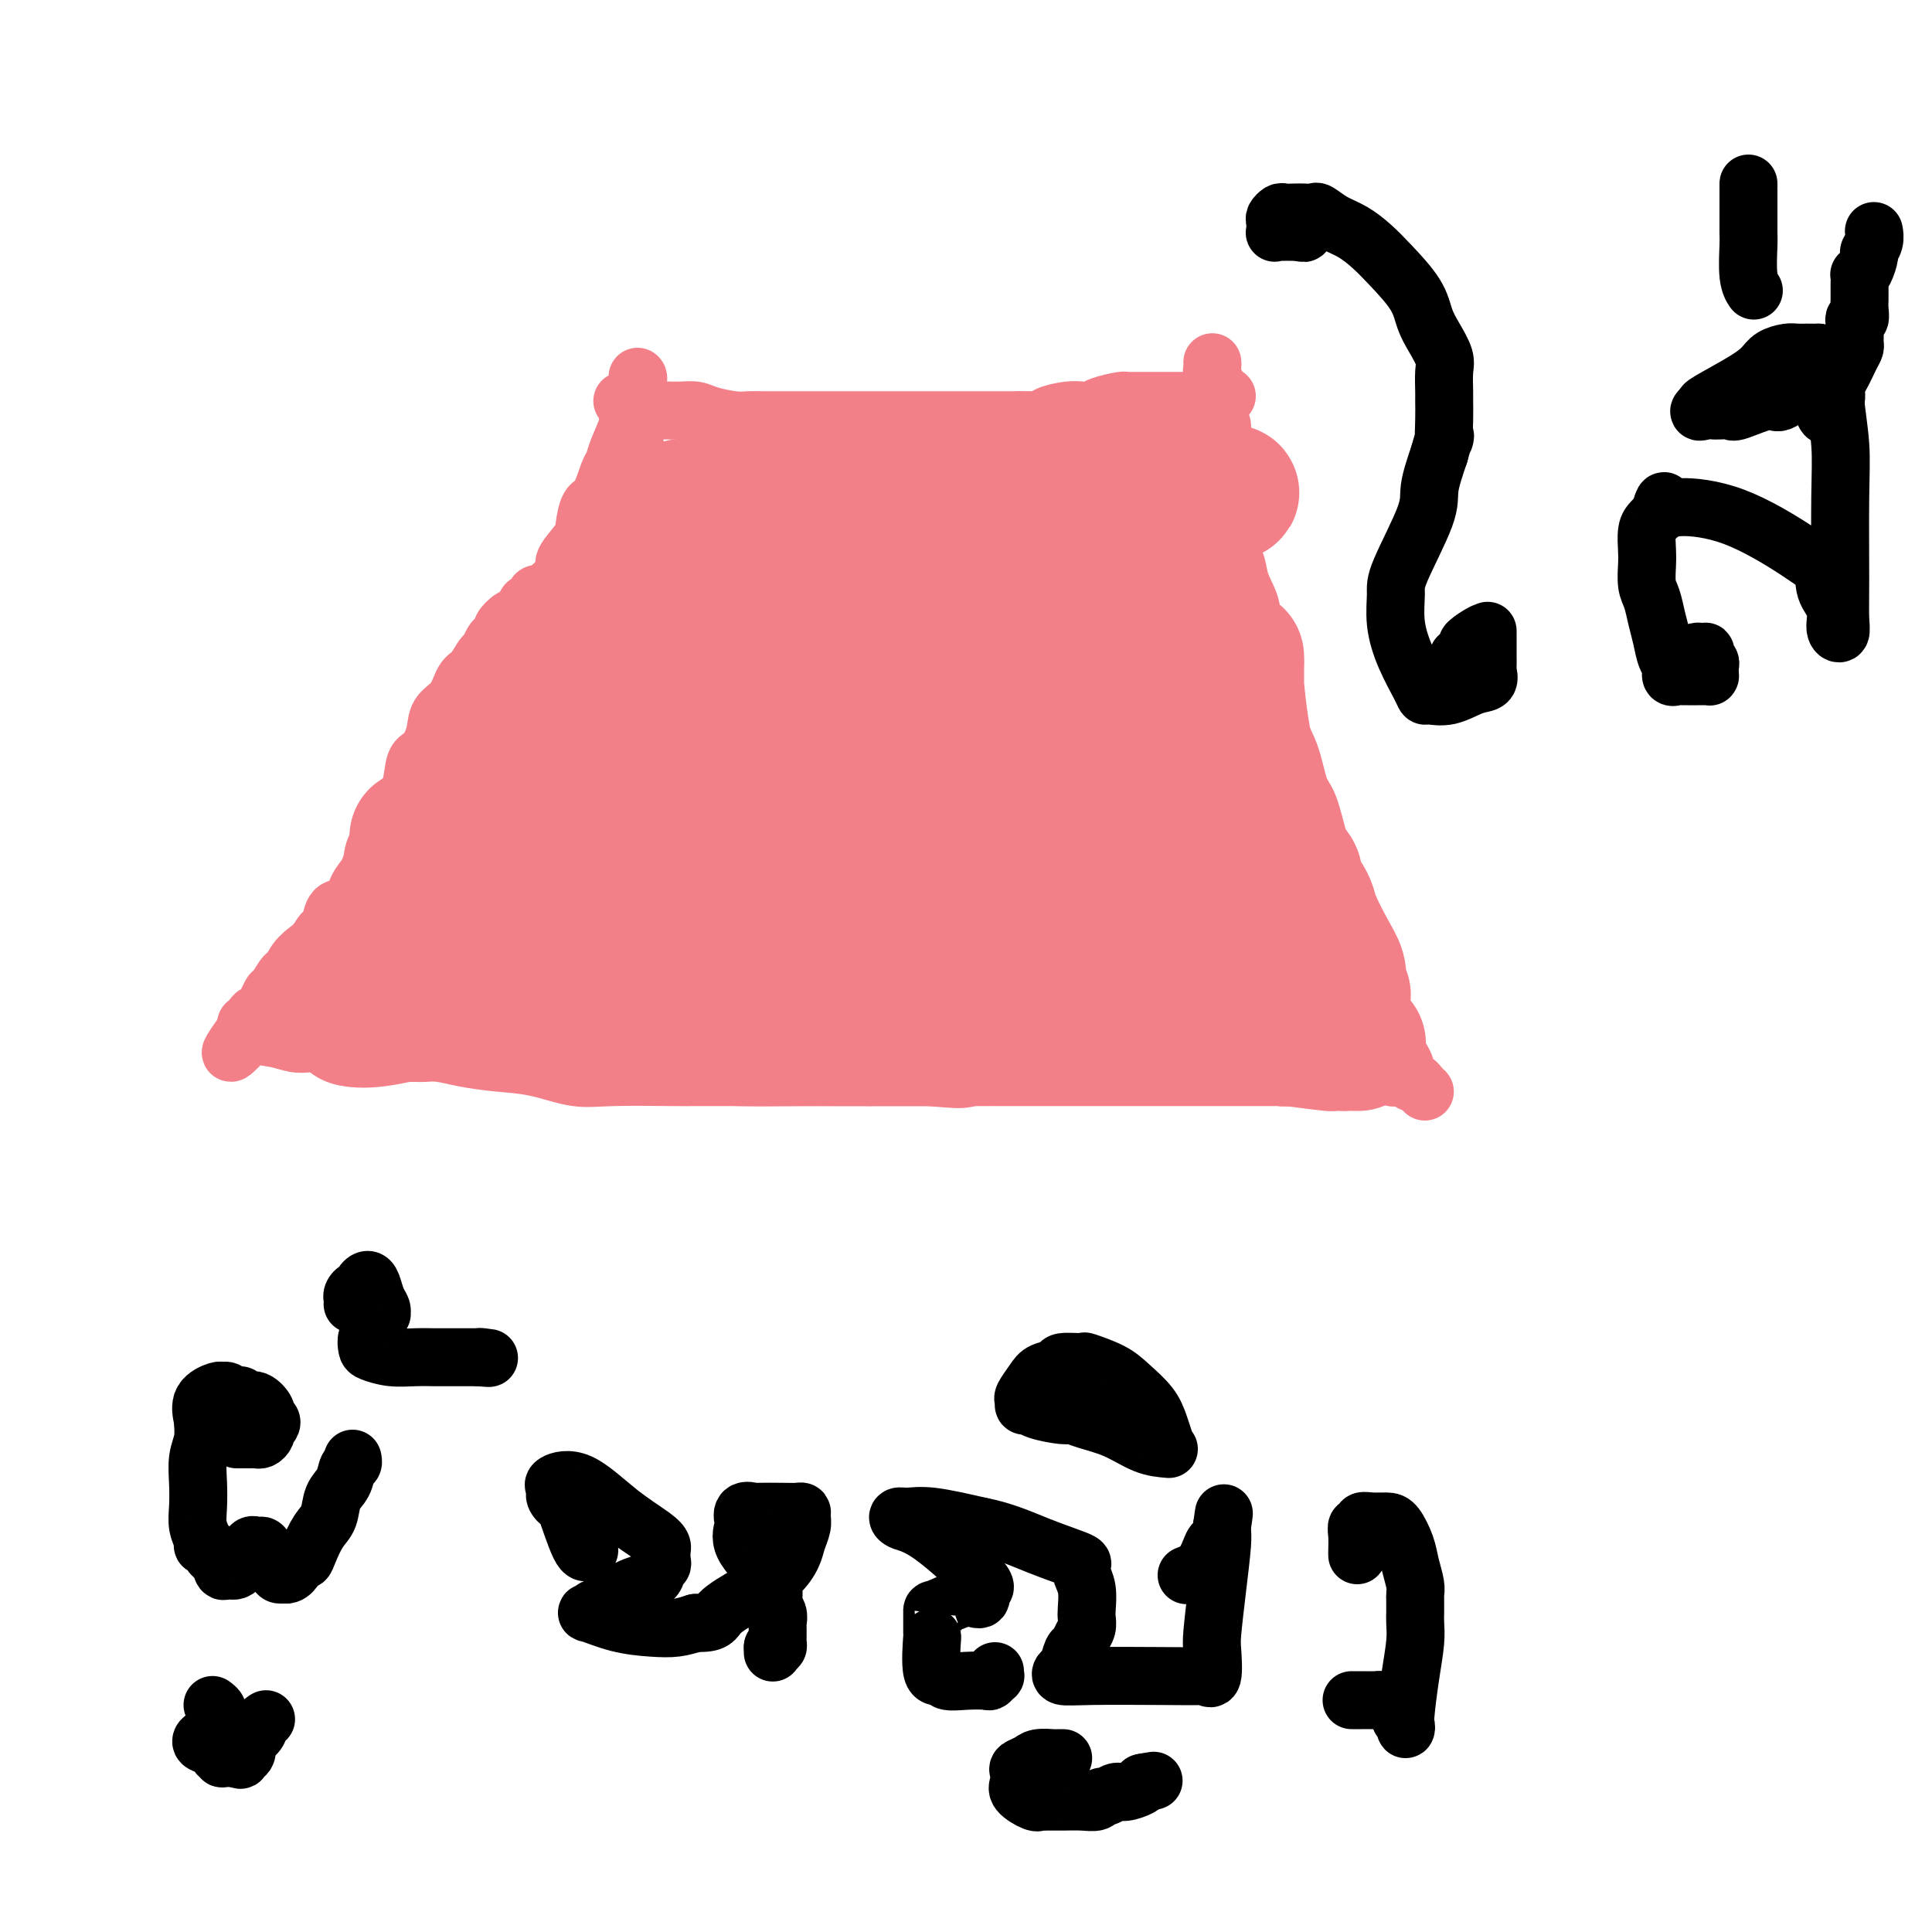 <svg viewBox='0 0 400 400' version='1.1' xmlns='http://www.w3.org/2000/svg' xmlns:xlink='http://www.w3.org/1999/xlink'><g fill='none' stroke='#F37F89' stroke-width='12' stroke-linecap='round' stroke-linejoin='round'><path d='M132,78c0.122,0.091 0.245,0.181 0,1c-0.245,0.819 -0.857,2.365 -1,3c-0.143,0.635 0.183,0.359 0,1c-0.183,0.641 -0.874,2.199 -1,3c-0.126,0.801 0.314,0.845 0,2c-0.314,1.155 -1.383,3.420 -2,5c-0.617,1.580 -0.782,2.475 -1,3c-0.218,0.525 -0.490,0.680 -1,2c-0.510,1.320 -1.259,3.803 -2,5c-0.741,1.197 -1.475,1.107 -2,2c-0.525,0.893 -0.840,2.770 -1,4c-0.160,1.230 -0.164,1.813 -1,3c-0.836,1.187 -2.504,2.979 -3,4c-0.496,1.021 0.181,1.270 0,2c-0.181,0.730 -1.219,1.939 -2,3c-0.781,1.061 -1.304,1.974 -2,3c-0.696,1.026 -1.566,2.167 -2,3c-0.434,0.833 -0.431,1.359 -1,2c-0.569,0.641 -1.710,1.396 -2,2c-0.290,0.604 0.272,1.058 0,2c-0.272,0.942 -1.378,2.372 -2,3c-0.622,0.628 -0.761,0.453 -1,1c-0.239,0.547 -0.580,1.817 -1,3c-0.420,1.183 -0.921,2.280 -2,4c-1.079,1.720 -2.737,4.063 -4,6c-1.263,1.937 -2.132,3.469 -3,5'/><path d='M95,155c-4.689,7.576 -3.910,5.017 -4,5c-0.090,-0.017 -1.048,2.508 -2,4c-0.952,1.492 -1.898,1.951 -3,3c-1.102,1.049 -2.360,2.689 -3,4c-0.640,1.311 -0.662,2.293 -1,3c-0.338,0.707 -0.993,1.138 -2,2c-1.007,0.862 -2.367,2.154 -3,3c-0.633,0.846 -0.541,1.245 -1,2c-0.459,0.755 -1.471,1.864 -2,3c-0.529,1.136 -0.574,2.298 -1,3c-0.426,0.702 -1.231,0.945 -2,1c-0.769,0.055 -1.501,-0.078 -2,1c-0.499,1.078 -0.764,3.368 -1,4c-0.236,0.632 -0.443,-0.393 -1,0c-0.557,0.393 -1.463,2.205 -2,3c-0.537,0.795 -0.706,0.574 -1,1c-0.294,0.426 -0.713,1.499 -1,2c-0.287,0.501 -0.443,0.432 -1,1c-0.557,0.568 -1.515,1.775 -2,2c-0.485,0.225 -0.497,-0.533 -1,0c-0.503,0.533 -1.496,2.356 -2,3c-0.504,0.644 -0.517,0.110 -1,1c-0.483,0.890 -1.436,3.204 -2,4c-0.564,0.796 -0.740,0.072 -1,0c-0.260,-0.072 -0.606,0.506 -1,1c-0.394,0.494 -0.837,0.902 -1,1c-0.163,0.098 -0.047,-0.115 0,0c0.047,0.115 0.023,0.557 0,1'/><path d='M51,213c-6.668,9.211 -1.337,3.239 1,1c2.337,-2.239 1.680,-0.744 2,0c0.320,0.744 1.618,0.738 3,1c1.382,0.262 2.848,0.792 4,1c1.152,0.208 1.989,0.094 3,0c1.011,-0.094 2.195,-0.169 3,0c0.805,0.169 1.231,0.581 2,1c0.769,0.419 1.880,0.844 3,1c1.120,0.156 2.247,0.042 3,0c0.753,-0.042 1.132,-0.011 2,0c0.868,0.011 2.226,0.002 3,0c0.774,-0.002 0.963,0.002 2,0c1.037,-0.002 2.921,-0.011 4,0c1.079,0.011 1.352,0.043 2,0c0.648,-0.043 1.669,-0.162 3,0c1.331,0.162 2.971,0.604 5,1c2.029,0.396 4.448,0.747 7,1c2.552,0.253 5.236,0.407 8,1c2.764,0.593 5.607,1.623 8,2c2.393,0.377 4.334,0.101 8,0c3.666,-0.101 9.055,-0.027 12,0c2.945,0.027 3.445,0.007 5,0c1.555,-0.007 4.166,-0.002 6,0c1.834,0.002 2.892,0.001 4,0c1.108,-0.001 2.267,-0.000 3,0c0.733,0.000 1.041,0.000 2,0c0.959,-0.000 2.569,-0.000 4,0c1.431,0.000 2.683,0.000 4,0c1.317,-0.000 2.701,-0.000 4,0c1.299,0.000 2.514,0.000 4,0c1.486,-0.000 3.243,-0.000 5,0'/><path d='M180,223c9.766,0.000 3.681,0.000 4,0c0.319,-0.000 7.041,-0.000 11,0c3.959,0.000 5.155,0.000 6,0c0.845,-0.000 1.338,-0.000 2,0c0.662,0.000 1.492,0.000 2,0c0.508,-0.000 0.695,-0.000 1,0c0.305,0.000 0.727,0.000 1,0c0.273,-0.000 0.397,-0.000 1,0c0.603,0.000 1.687,0.000 3,0c1.313,-0.000 2.856,-0.000 4,0c1.144,0.000 1.888,0.000 3,0c1.112,-0.000 2.592,-0.000 4,0c1.408,0.000 2.742,0.000 5,0c2.258,-0.000 5.439,-0.000 8,0c2.561,0.000 4.503,0.000 6,0c1.497,-0.000 2.548,-0.000 3,0c0.452,0.000 0.306,0.000 1,0c0.694,-0.000 2.228,-0.000 4,0c1.772,0.000 3.780,0.000 6,0c2.220,-0.000 4.651,-0.000 6,0c1.349,0.000 1.616,0.001 2,0c0.384,-0.001 0.885,-0.004 1,0c0.115,0.004 -0.156,0.015 0,0c0.156,-0.015 0.737,-0.057 1,0c0.263,0.057 0.206,0.211 2,0c1.794,-0.211 5.440,-0.789 7,-1c1.560,-0.211 1.035,-0.057 1,0c-0.035,0.057 0.418,0.016 1,0c0.582,-0.016 1.291,-0.008 2,0'/><path d='M278,222c16.190,-0.154 7.665,-0.037 5,0c-2.665,0.037 0.529,-0.004 2,0c1.471,0.004 1.217,0.054 1,0c-0.217,-0.054 -0.398,-0.210 0,0c0.398,0.210 1.377,0.787 2,1c0.623,0.213 0.892,0.061 1,0c0.108,-0.061 0.054,-0.030 0,0'/><path d='M251,75c0.030,0.241 0.059,0.482 0,1c-0.059,0.518 -0.208,1.312 0,2c0.208,0.688 0.773,1.269 1,2c0.227,0.731 0.118,1.613 0,3c-0.118,1.387 -0.243,3.279 0,4c0.243,0.721 0.854,0.270 1,1c0.146,0.730 -0.172,2.639 0,4c0.172,1.361 0.834,2.173 1,3c0.166,0.827 -0.164,1.669 0,4c0.164,2.331 0.822,6.153 1,9c0.178,2.847 -0.126,4.720 0,6c0.126,1.280 0.680,1.966 1,3c0.320,1.034 0.404,2.416 1,4c0.596,1.584 1.702,3.370 2,5c0.298,1.630 -0.212,3.104 0,5c0.212,1.896 1.145,4.213 2,6c0.855,1.787 1.632,3.044 2,5c0.368,1.956 0.326,4.611 1,7c0.674,2.389 2.065,4.511 3,7c0.935,2.489 1.415,5.343 2,7c0.585,1.657 1.274,2.117 2,4c0.726,1.883 1.490,5.190 2,7c0.510,1.810 0.766,2.124 1,3c0.234,0.876 0.448,2.313 1,4c0.552,1.687 1.444,3.625 2,5c0.556,1.375 0.778,2.188 1,3'/><path d='M278,189c3.135,9.753 1.474,5.135 1,4c-0.474,-1.135 0.240,1.214 1,3c0.760,1.786 1.567,3.009 2,4c0.433,0.991 0.494,1.751 1,3c0.506,1.249 1.459,2.988 2,4c0.541,1.012 0.670,1.297 1,2c0.330,0.703 0.862,1.822 1,3c0.138,1.178 -0.117,2.414 0,3c0.117,0.586 0.605,0.523 1,1c0.395,0.477 0.697,1.495 1,2c0.303,0.505 0.606,0.499 1,1c0.394,0.501 0.879,1.510 1,2c0.121,0.490 -0.122,0.461 0,1c0.122,0.539 0.607,1.647 1,2c0.393,0.353 0.693,-0.050 1,0c0.307,0.050 0.621,0.552 1,1c0.379,0.448 0.823,0.842 1,1c0.177,0.158 0.089,0.079 0,0'/><path d='M117,213c0.768,-0.349 1.536,-0.698 2,-1c0.464,-0.302 0.625,-0.556 1,-1c0.375,-0.444 0.964,-1.077 2,-2c1.036,-0.923 2.519,-2.135 4,-3c1.481,-0.865 2.959,-1.384 4,-2c1.041,-0.616 1.643,-1.330 2,-2c0.357,-0.670 0.468,-1.296 1,-2c0.532,-0.704 1.486,-1.484 2,-2c0.514,-0.516 0.589,-0.766 1,-1c0.411,-0.234 1.159,-0.451 2,-1c0.841,-0.549 1.776,-1.431 2,-2c0.224,-0.569 -0.263,-0.827 0,-1c0.263,-0.173 1.277,-0.262 2,-1c0.723,-0.738 1.154,-2.126 2,-3c0.846,-0.874 2.108,-1.234 3,-2c0.892,-0.766 1.414,-1.938 2,-3c0.586,-1.062 1.237,-2.013 2,-3c0.763,-0.987 1.637,-2.010 2,-3c0.363,-0.990 0.215,-1.948 1,-3c0.785,-1.052 2.504,-2.198 3,-3c0.496,-0.802 -0.232,-1.261 0,-2c0.232,-0.739 1.424,-1.758 2,-3c0.576,-1.242 0.536,-2.709 1,-4c0.464,-1.291 1.434,-2.408 2,-4c0.566,-1.592 0.729,-3.659 1,-5c0.271,-1.341 0.649,-1.954 1,-3c0.351,-1.046 0.676,-2.523 1,-4'/><path d='M165,147c1.403,-4.902 0.911,-4.657 1,-5c0.089,-0.343 0.760,-1.274 1,-2c0.240,-0.726 0.051,-1.247 0,-2c-0.051,-0.753 0.038,-1.737 0,-2c-0.038,-0.263 -0.202,0.193 0,0c0.202,-0.193 0.771,-1.037 1,-2c0.229,-0.963 0.118,-2.045 0,-3c-0.118,-0.955 -0.242,-1.784 0,-3c0.242,-1.216 0.849,-2.820 1,-4c0.151,-1.180 -0.156,-1.936 0,-3c0.156,-1.064 0.774,-2.435 1,-3c0.226,-0.565 0.061,-0.323 0,-1c-0.061,-0.677 -0.016,-2.273 0,-3c0.016,-0.727 0.004,-0.587 0,-1c-0.004,-0.413 -0.001,-1.380 0,-2c0.001,-0.620 0.000,-0.891 0,-1c-0.000,-0.109 -0.000,-0.054 0,0'/><path d='M217,103c0.009,0.353 0.017,0.705 0,1c-0.017,0.295 -0.061,0.532 0,1c0.061,0.468 0.227,1.167 0,2c-0.227,0.833 -0.846,1.798 -1,3c-0.154,1.202 0.156,2.639 0,4c-0.156,1.361 -0.778,2.644 -1,4c-0.222,1.356 -0.045,2.784 0,4c0.045,1.216 -0.043,2.220 0,3c0.043,0.780 0.218,1.338 0,2c-0.218,0.662 -0.829,1.430 -1,2c-0.171,0.570 0.098,0.942 0,2c-0.098,1.058 -0.562,2.804 -1,4c-0.438,1.196 -0.849,1.844 -1,3c-0.151,1.156 -0.040,2.821 0,4c0.040,1.179 0.011,1.874 0,3c-0.011,1.126 -0.004,2.685 0,4c0.004,1.315 0.005,2.386 0,4c-0.005,1.614 -0.015,3.769 0,5c0.015,1.231 0.056,1.537 0,2c-0.056,0.463 -0.208,1.085 0,2c0.208,0.915 0.777,2.125 1,3c0.223,0.875 0.101,1.415 0,2c-0.101,0.585 -0.182,1.214 0,2c0.182,0.786 0.626,1.730 1,3c0.374,1.270 0.678,2.866 1,4c0.322,1.134 0.664,1.805 1,3c0.336,1.195 0.668,2.913 1,4c0.332,1.087 0.666,1.544 1,2'/><path d='M218,185c1.392,4.302 1.874,3.556 2,4c0.126,0.444 -0.102,2.078 0,3c0.102,0.922 0.535,1.132 1,1c0.465,-0.132 0.964,-0.605 1,0c0.036,0.605 -0.389,2.288 0,3c0.389,0.712 1.592,0.452 2,1c0.408,0.548 0.022,1.904 0,3c-0.022,1.096 0.319,1.933 1,3c0.681,1.067 1.703,2.363 2,3c0.297,0.637 -0.131,0.614 0,1c0.131,0.386 0.823,1.179 1,2c0.177,0.821 -0.159,1.669 0,2c0.159,0.331 0.813,0.144 1,0c0.187,-0.144 -0.095,-0.245 0,0c0.095,0.245 0.565,0.835 1,1c0.435,0.165 0.834,-0.096 1,0c0.166,0.096 0.100,0.548 0,1c-0.100,0.452 -0.233,0.905 0,1c0.233,0.095 0.832,-0.167 1,0c0.168,0.167 -0.095,0.762 0,1c0.095,0.238 0.547,0.119 1,0'/><path d='M233,215c2.333,4.839 0.666,1.937 0,1c-0.666,-0.937 -0.333,0.092 0,1c0.333,0.908 0.664,1.693 1,2c0.336,0.307 0.678,0.134 1,0c0.322,-0.134 0.625,-0.228 1,0c0.375,0.228 0.821,0.780 1,1c0.179,0.220 0.089,0.110 0,0'/><path d='M242,138c0.111,-0.311 0.222,-0.622 0,0c-0.222,0.622 -0.777,2.177 -1,3c-0.223,0.823 -0.112,0.913 0,2c0.112,1.087 0.226,3.171 0,5c-0.226,1.829 -0.793,3.402 -1,5c-0.207,1.598 -0.053,3.220 0,5c0.053,1.780 0.004,3.718 0,6c-0.004,2.282 0.037,4.907 0,7c-0.037,2.093 -0.153,3.654 0,5c0.153,1.346 0.573,2.478 1,4c0.427,1.522 0.860,3.436 1,5c0.140,1.564 -0.012,2.780 0,4c0.012,1.220 0.188,2.445 1,4c0.812,1.555 2.259,3.440 3,5c0.741,1.560 0.777,2.794 1,4c0.223,1.206 0.633,2.384 1,3c0.367,0.616 0.690,0.669 1,1c0.310,0.331 0.608,0.939 1,2c0.392,1.061 0.878,2.575 1,3c0.122,0.425 -0.121,-0.240 0,0c0.121,0.240 0.607,1.385 1,2c0.393,0.615 0.694,0.700 1,1c0.306,0.300 0.617,0.817 1,1c0.383,0.183 0.837,0.034 1,0c0.163,-0.034 0.033,0.048 0,0c-0.033,-0.048 0.030,-0.226 0,0c-0.030,0.226 -0.152,0.854 0,1c0.152,0.146 0.579,-0.192 1,0c0.421,0.192 0.834,0.912 1,1c0.166,0.088 0.083,-0.456 0,-1'/><path d='M257,216c0.489,0.333 -1.289,-1.333 -2,-2c-0.711,-0.667 -0.356,-0.333 0,0'/><path d='M128,148c-0.028,-0.034 -0.057,-0.067 0,1c0.057,1.067 0.199,3.236 0,4c-0.199,0.764 -0.740,0.124 -1,1c-0.260,0.876 -0.240,3.266 -1,5c-0.760,1.734 -2.302,2.810 -3,4c-0.698,1.190 -0.553,2.493 -1,4c-0.447,1.507 -1.488,3.219 -2,4c-0.512,0.781 -0.497,0.632 -1,1c-0.503,0.368 -1.523,1.254 -2,2c-0.477,0.746 -0.410,1.351 -1,2c-0.590,0.649 -1.835,1.340 -3,2c-1.165,0.660 -2.248,1.287 -3,2c-0.752,0.713 -1.172,1.511 -2,2c-0.828,0.489 -2.064,0.667 -3,1c-0.936,0.333 -1.571,0.820 -2,1c-0.429,0.180 -0.651,0.052 -1,0c-0.349,-0.052 -0.825,-0.028 -1,0c-0.175,0.028 -0.051,0.059 -1,0c-0.949,-0.059 -2.973,-0.209 -4,0c-1.027,0.209 -1.059,0.778 -1,1c0.059,0.222 0.208,0.098 0,0c-0.208,-0.098 -0.774,-0.171 -1,0c-0.226,0.171 -0.113,0.585 0,1'/><path d='M94,186c-2.340,0.570 -1.191,-0.006 -1,0c0.191,0.006 -0.575,0.594 -1,1c-0.425,0.406 -0.510,0.630 -1,1c-0.490,0.370 -1.384,0.887 -2,1c-0.616,0.113 -0.954,-0.177 -1,0c-0.046,0.177 0.199,0.822 0,1c-0.199,0.178 -0.842,-0.111 -1,0c-0.158,0.111 0.168,0.622 0,1c-0.168,0.378 -0.829,0.623 -1,1c-0.171,0.377 0.150,0.884 0,1c-0.150,0.116 -0.771,-0.161 -1,0c-0.229,0.161 -0.065,0.760 0,1c0.065,0.240 0.033,0.120 0,0'/><path d='M129,83c-0.140,0.022 -0.280,0.044 0,0c0.280,-0.044 0.982,-0.156 2,0c1.018,0.156 2.354,0.578 3,1c0.646,0.422 0.604,0.845 1,1c0.396,0.155 1.232,0.042 2,0c0.768,-0.042 1.469,-0.012 2,0c0.531,0.012 0.892,0.006 1,0c0.108,-0.006 -0.035,-0.012 0,0c0.035,0.012 0.250,0.042 1,0c0.750,-0.042 2.037,-0.155 3,0c0.963,0.155 1.602,0.577 3,1c1.398,0.423 3.554,0.845 5,1c1.446,0.155 2.182,0.041 3,0c0.818,-0.041 1.716,-0.011 3,0c1.284,0.011 2.952,0.003 4,0c1.048,-0.003 1.475,-0.001 2,0c0.525,0.001 1.147,0.000 2,0c0.853,-0.000 1.937,-0.000 3,0c1.063,0.000 2.107,0.000 3,0c0.893,-0.000 1.636,-0.000 3,0c1.364,0.000 3.349,0.000 5,0c1.651,-0.000 2.969,-0.000 5,0c2.031,0.000 4.775,0.000 7,0c2.225,-0.000 3.931,-0.000 6,0c2.069,0.000 4.502,0.000 6,0c1.498,-0.000 2.061,-0.000 3,0c0.939,0.000 2.253,0.000 3,0c0.747,-0.000 0.928,-0.000 1,0c0.072,0.000 0.036,0.000 0,0'/><path d='M211,87c9.477,-0.012 3.670,-0.042 2,0c-1.670,0.042 0.799,0.156 2,0c1.201,-0.156 1.135,-0.580 2,-1c0.865,-0.420 2.663,-0.834 4,-1c1.337,-0.166 2.214,-0.083 3,0c0.786,0.083 1.482,0.166 2,0c0.518,-0.166 0.859,-0.580 2,-1c1.141,-0.420 3.082,-0.845 4,-1c0.918,-0.155 0.813,-0.042 1,0c0.187,0.042 0.668,0.011 1,0c0.332,-0.011 0.516,-0.003 1,0c0.484,0.003 1.268,0.001 2,0c0.732,-0.001 1.414,-0.000 2,0c0.586,0.000 1.078,0.000 2,0c0.922,-0.000 2.274,0.000 3,0c0.726,-0.000 0.824,-0.000 1,0c0.176,0.000 0.429,0.001 1,0c0.571,-0.001 1.459,-0.004 2,0c0.541,0.004 0.737,0.015 1,0c0.263,-0.015 0.595,-0.057 1,0c0.405,0.057 0.883,0.211 1,0c0.117,-0.211 -0.126,-0.789 0,-1c0.126,-0.211 0.621,-0.057 1,0c0.379,0.057 0.640,0.015 1,0c0.360,-0.015 0.817,-0.004 1,0c0.183,0.004 0.091,0.002 0,0'/><path d='M131,91c0.030,0.467 0.061,0.933 0,1c-0.061,0.067 -0.212,-0.266 0,0c0.212,0.266 0.789,1.132 1,2c0.211,0.868 0.057,1.737 0,2c-0.057,0.263 -0.015,-0.079 0,0c0.015,0.079 0.004,0.581 0,1c-0.004,0.419 -0.001,0.757 0,1c0.001,0.243 0.000,0.393 0,1c-0.000,0.607 -0.000,1.673 0,2c0.000,0.327 0.000,-0.085 0,0c-0.000,0.085 -0.000,0.667 0,1c0.000,0.333 0.000,0.418 0,1c-0.000,0.582 -0.000,1.662 0,2c0.000,0.338 0.000,-0.065 0,0c-0.000,0.065 -0.000,0.597 0,1c0.000,0.403 0.000,0.678 0,1c-0.000,0.322 -0.000,0.691 0,1c0.000,0.309 0.000,0.559 0,1c-0.000,0.441 -0.000,1.073 0,2c0.000,0.927 0.001,2.150 0,3c-0.001,0.850 -0.004,1.327 0,2c0.004,0.673 0.015,1.542 0,2c-0.015,0.458 -0.056,0.504 0,1c0.056,0.496 0.207,1.441 0,2c-0.207,0.559 -0.774,0.731 -1,1c-0.226,0.269 -0.113,0.634 0,1'/><path d='M131,123c0.064,5.642 0.224,3.748 0,3c-0.224,-0.748 -0.833,-0.350 -1,0c-0.167,0.350 0.109,0.653 0,1c-0.109,0.347 -0.603,0.738 -1,1c-0.397,0.262 -0.699,0.395 -1,1c-0.301,0.605 -0.602,1.682 -1,2c-0.398,0.318 -0.894,-0.122 -1,0c-0.106,0.122 0.179,0.806 0,1c-0.179,0.194 -0.822,-0.103 -1,0c-0.178,0.103 0.108,0.605 0,1c-0.108,0.395 -0.610,0.683 -1,1c-0.390,0.317 -0.667,0.662 -1,1c-0.333,0.338 -0.720,0.669 -1,1c-0.280,0.331 -0.452,0.662 -1,1c-0.548,0.338 -1.470,0.682 -2,1c-0.530,0.318 -0.667,0.610 -1,1c-0.333,0.390 -0.863,0.878 -1,1c-0.137,0.122 0.118,-0.122 0,0c-0.118,0.122 -0.609,0.610 -1,1c-0.391,0.390 -0.683,0.683 -1,1c-0.317,0.317 -0.658,0.659 -1,1'/><path d='M114,143c-2.813,3.481 -1.347,2.185 -1,2c0.347,-0.185 -0.427,0.743 -1,1c-0.573,0.257 -0.946,-0.156 -1,0c-0.054,0.156 0.210,0.883 0,1c-0.210,0.117 -0.894,-0.375 -1,0c-0.106,0.375 0.365,1.619 0,2c-0.365,0.381 -1.565,-0.100 -2,0c-0.435,0.100 -0.106,0.783 0,1c0.106,0.217 -0.013,-0.030 0,0c0.013,0.030 0.157,0.337 0,1c-0.157,0.663 -0.616,1.682 -1,2c-0.384,0.318 -0.694,-0.064 -1,0c-0.306,0.064 -0.607,0.576 -1,1c-0.393,0.424 -0.879,0.762 -1,1c-0.121,0.238 0.121,0.378 0,1c-0.121,0.622 -0.606,1.726 -1,2c-0.394,0.274 -0.696,-0.281 -1,0c-0.304,0.281 -0.610,1.400 -1,2c-0.390,0.600 -0.864,0.682 -1,1c-0.136,0.318 0.065,0.873 0,1c-0.065,0.127 -0.397,-0.173 -1,0c-0.603,0.173 -1.478,0.819 -2,1c-0.522,0.181 -0.692,-0.103 -1,0c-0.308,0.103 -0.754,0.594 -1,1c-0.246,0.406 -0.293,0.727 -1,1c-0.707,0.273 -2.075,0.496 -3,1c-0.925,0.504 -1.407,1.287 -1,1c0.407,-0.287 1.704,-1.643 3,-3'/><path d='M93,164c0.612,-0.799 1.141,-1.796 4,-4c2.859,-2.204 8.047,-5.614 11,-8c2.953,-2.386 3.671,-3.749 5,-5c1.329,-1.251 3.269,-2.391 4,-3c0.731,-0.609 0.252,-0.686 0,-1c-0.252,-0.314 -0.279,-0.865 0,-1c0.279,-0.135 0.863,0.145 1,0c0.137,-0.145 -0.174,-0.715 0,-1c0.174,-0.285 0.831,-0.286 1,-1c0.169,-0.714 -0.151,-2.142 0,-3c0.151,-0.858 0.772,-1.146 1,-2c0.228,-0.854 0.061,-2.275 0,-3c-0.061,-0.725 -0.016,-0.754 0,-1c0.016,-0.246 0.004,-0.710 0,-1c-0.004,-0.290 -0.001,-0.406 0,-1c0.001,-0.594 0.000,-1.667 0,-2c-0.000,-0.333 -0.000,0.072 0,0c0.000,-0.072 0.000,-0.621 0,-1c-0.000,-0.379 -0.000,-0.588 0,-1c0.000,-0.412 0.001,-1.028 0,-2c-0.001,-0.972 -0.003,-2.299 0,-3c0.003,-0.701 0.011,-0.776 0,-1c-0.011,-0.224 -0.041,-0.599 0,-1c0.041,-0.401 0.155,-0.829 0,-1c-0.155,-0.171 -0.577,-0.086 -1,0'/><path d='M119,117c0.147,-3.864 -0.485,-0.024 -1,2c-0.515,2.024 -0.911,2.232 -1,3c-0.089,0.768 0.130,2.096 0,3c-0.130,0.904 -0.609,1.385 -1,2c-0.391,0.615 -0.692,1.366 -1,2c-0.308,0.634 -0.621,1.153 -1,2c-0.379,0.847 -0.822,2.024 -1,3c-0.178,0.976 -0.089,1.753 0,2c0.089,0.247 0.178,-0.034 0,0c-0.178,0.034 -0.624,0.383 -1,1c-0.376,0.617 -0.682,1.502 -1,2c-0.318,0.498 -0.649,0.609 -1,1c-0.351,0.391 -0.724,1.063 -1,2c-0.276,0.937 -0.455,2.140 -1,3c-0.545,0.860 -1.454,1.377 -2,2c-0.546,0.623 -0.727,1.353 -1,2c-0.273,0.647 -0.637,1.210 -1,2c-0.363,0.790 -0.725,1.806 -1,2c-0.275,0.194 -0.463,-0.436 -1,0c-0.537,0.436 -1.424,1.936 -2,3c-0.576,1.064 -0.843,1.691 -1,2c-0.157,0.309 -0.205,0.299 -1,1c-0.795,0.701 -2.335,2.111 -3,3c-0.665,0.889 -0.453,1.255 -1,2c-0.547,0.745 -1.852,1.870 -3,3c-1.148,1.130 -2.139,2.267 -3,3c-0.861,0.733 -1.592,1.062 -2,2c-0.408,0.938 -0.495,2.483 -1,3c-0.505,0.517 -1.430,0.005 -2,0c-0.570,-0.005 -0.785,0.498 -1,1'/><path d='M82,176c-3.970,4.974 -0.896,1.909 0,1c0.896,-0.909 -0.386,0.338 -1,1c-0.614,0.662 -0.561,0.741 -1,1c-0.439,0.259 -1.370,0.699 -2,1c-0.630,0.301 -0.957,0.462 -1,1c-0.043,0.538 0.200,1.454 0,2c-0.200,0.546 -0.841,0.723 -1,1c-0.159,0.277 0.164,0.652 0,1c-0.164,0.348 -0.815,0.667 -1,1c-0.185,0.333 0.095,0.680 0,1c-0.095,0.320 -0.564,0.614 -1,1c-0.436,0.386 -0.838,0.864 -1,1c-0.162,0.136 -0.082,-0.069 0,0c0.082,0.069 0.167,0.414 0,1c-0.167,0.586 -0.585,1.414 -1,2c-0.415,0.586 -0.829,0.930 -1,1c-0.171,0.070 -0.101,-0.135 0,0c0.101,0.135 0.233,0.609 0,1c-0.233,0.391 -0.832,0.700 -1,1c-0.168,0.300 0.096,0.591 0,1c-0.096,0.409 -0.551,0.934 -1,1c-0.449,0.066 -0.890,-0.328 -1,0c-0.110,0.328 0.111,1.380 0,2c-0.111,0.620 -0.556,0.810 -1,1'/><path d='M67,200c-2.564,3.592 -1.476,0.573 -1,0c0.476,-0.573 0.338,1.299 0,2c-0.338,0.701 -0.878,0.230 -1,0c-0.122,-0.230 0.173,-0.219 0,0c-0.173,0.219 -0.814,0.644 -1,1c-0.186,0.356 0.084,0.642 0,1c-0.084,0.358 -0.523,0.789 -1,1c-0.477,0.211 -0.994,0.203 -1,0c-0.006,-0.203 0.497,-0.602 1,-1'/><path d='M63,204c-0.537,0.297 0.120,-0.961 1,-2c0.880,-1.039 1.981,-1.860 3,-3c1.019,-1.140 1.954,-2.601 3,-4c1.046,-1.399 2.204,-2.738 3,-4c0.796,-1.262 1.232,-2.448 2,-4c0.768,-1.552 1.868,-3.472 3,-5c1.132,-1.528 2.296,-2.665 3,-4c0.704,-1.335 0.947,-2.869 1,-4c0.053,-1.131 -0.085,-1.859 0,-3c0.085,-1.141 0.394,-2.696 1,-4c0.606,-1.304 1.508,-2.359 2,-4c0.492,-1.641 0.572,-3.869 1,-5c0.428,-1.131 1.203,-1.164 2,-2c0.797,-0.836 1.617,-2.474 2,-4c0.383,-1.526 0.330,-2.942 1,-4c0.670,-1.058 2.063,-1.760 3,-3c0.937,-1.240 1.417,-3.019 2,-4c0.583,-0.981 1.269,-1.166 2,-2c0.731,-0.834 1.506,-2.318 2,-3c0.494,-0.682 0.705,-0.563 1,-1c0.295,-0.437 0.673,-1.431 1,-2c0.327,-0.569 0.602,-0.715 1,-1c0.398,-0.285 0.919,-0.711 1,-1c0.081,-0.289 -0.277,-0.441 0,-1c0.277,-0.559 1.189,-1.526 2,-2c0.811,-0.474 1.522,-0.456 2,-1c0.478,-0.544 0.722,-1.648 1,-2c0.278,-0.352 0.590,0.050 1,0c0.410,-0.050 0.918,-0.552 1,-1c0.082,-0.448 -0.262,-0.842 0,-1c0.262,-0.158 1.131,-0.079 2,0'/><path d='M113,123c3.280,-3.825 0.478,-0.888 0,0c-0.478,0.888 1.366,-0.274 2,-1c0.634,-0.726 0.059,-1.016 0,-1c-0.059,0.016 0.399,0.337 1,0c0.601,-0.337 1.345,-1.333 2,-2c0.655,-0.667 1.222,-1.006 2,-1c0.778,0.006 1.767,0.356 2,0c0.233,-0.356 -0.289,-1.418 0,-2c0.289,-0.582 1.391,-0.685 2,-1c0.609,-0.315 0.726,-0.844 1,-1c0.274,-0.156 0.704,0.060 1,0c0.296,-0.060 0.459,-0.396 1,-1c0.541,-0.604 1.459,-1.475 2,-2c0.541,-0.525 0.704,-0.704 1,-1c0.296,-0.296 0.724,-0.709 1,-1c0.276,-0.291 0.400,-0.459 1,-1c0.600,-0.541 1.677,-1.454 2,-2c0.323,-0.546 -0.109,-0.724 0,-1c0.109,-0.276 0.760,-0.651 1,-1c0.240,-0.349 0.068,-0.671 0,-1c-0.068,-0.329 -0.033,-0.666 0,-1c0.033,-0.334 0.064,-0.664 0,-1c-0.064,-0.336 -0.223,-0.678 0,-1c0.223,-0.322 0.829,-0.625 1,-1c0.171,-0.375 -0.094,-0.821 0,-1c0.094,-0.179 0.547,-0.089 1,0'/><path d='M137,98c0.723,-1.139 1.031,0.014 1,1c-0.031,0.986 -0.401,1.804 0,3c0.401,1.196 1.571,2.768 2,4c0.429,1.232 0.115,2.122 0,3c-0.115,0.878 -0.031,1.744 0,3c0.031,1.256 0.008,2.903 0,4c-0.008,1.097 -0.002,1.644 0,2c0.002,0.356 -0.001,0.519 0,1c0.001,0.481 0.008,1.278 0,2c-0.008,0.722 -0.029,1.369 0,2c0.029,0.631 0.109,1.244 0,2c-0.109,0.756 -0.405,1.653 -1,2c-0.595,0.347 -1.489,0.145 -2,0c-0.511,-0.145 -0.641,-0.233 -1,0c-0.359,0.233 -0.948,0.788 -1,0c-0.052,-0.788 0.434,-2.917 1,-4c0.566,-1.083 1.213,-1.120 2,-2c0.787,-0.880 1.713,-2.603 2,-4c0.287,-1.397 -0.064,-2.467 0,-3c0.064,-0.533 0.543,-0.527 1,-1c0.457,-0.473 0.893,-1.424 1,-2c0.107,-0.576 -0.115,-0.776 0,-1c0.115,-0.224 0.567,-0.472 1,-1c0.433,-0.528 0.847,-1.334 1,-2c0.153,-0.666 0.044,-1.190 0,-2c-0.044,-0.810 -0.022,-1.905 0,-3'/><path d='M144,102c1.481,-4.374 1.184,-2.809 1,-3c-0.184,-0.191 -0.256,-2.137 0,-3c0.256,-0.863 0.839,-0.644 1,-1c0.161,-0.356 -0.101,-1.286 0,-2c0.101,-0.714 0.566,-1.211 1,-1c0.434,0.211 0.837,1.130 1,2c0.163,0.870 0.086,1.691 0,2c-0.086,0.309 -0.181,0.105 0,1c0.181,0.895 0.637,2.888 1,4c0.363,1.112 0.633,1.344 1,2c0.367,0.656 0.830,1.735 1,2c0.170,0.265 0.045,-0.285 0,0c-0.045,0.285 -0.010,1.404 0,2c0.010,0.596 -0.004,0.670 0,1c0.004,0.330 0.025,0.916 0,1c-0.025,0.084 -0.098,-0.334 0,0c0.098,0.334 0.366,1.419 0,2c-0.366,0.581 -1.368,0.656 -2,1c-0.632,0.344 -0.895,0.955 -1,1c-0.105,0.045 -0.053,-0.478 0,-1'/><path d='M148,112c-0.448,0.694 -0.067,-1.071 0,-2c0.067,-0.929 -0.178,-1.022 0,-1c0.178,0.022 0.780,0.160 1,0c0.220,-0.160 0.059,-0.616 0,-1c-0.059,-0.384 -0.016,-0.694 0,-1c0.016,-0.306 0.004,-0.607 0,-1c-0.004,-0.393 -0.001,-0.879 0,-1c0.001,-0.121 0.000,0.123 0,0c-0.000,-0.123 -0.000,-0.614 0,-1c0.000,-0.386 0.000,-0.667 0,-1c-0.000,-0.333 -0.000,-0.719 0,-1c0.000,-0.281 0.000,-0.456 0,-1c-0.000,-0.544 -0.000,-1.455 0,-2c0.000,-0.545 0.000,-0.724 0,-1c-0.000,-0.276 -0.000,-0.650 0,-1c0.000,-0.350 0.000,-0.675 0,-1'/><path d='M149,96c0.332,-2.461 0.663,-0.613 1,0c0.337,0.613 0.679,-0.008 1,0c0.321,0.008 0.622,0.646 1,1c0.378,0.354 0.833,0.423 1,1c0.167,0.577 0.045,1.660 0,2c-0.045,0.340 -0.012,-0.064 0,0c0.012,0.064 0.003,0.595 0,1c-0.003,0.405 -0.001,0.685 0,1c0.001,0.315 0.000,0.666 0,1c-0.000,0.334 0.000,0.652 0,1c-0.000,0.348 -0.002,0.725 0,1c0.002,0.275 0.007,0.447 0,1c-0.007,0.553 -0.027,1.485 0,2c0.027,0.515 0.101,0.611 0,1c-0.101,0.389 -0.378,1.072 0,1c0.378,-0.072 1.411,-0.897 2,-1c0.589,-0.103 0.735,0.516 1,0c0.265,-0.516 0.648,-2.166 1,-3c0.352,-0.834 0.672,-0.850 1,-1c0.328,-0.150 0.665,-0.432 1,-1c0.335,-0.568 0.667,-1.422 1,-2c0.333,-0.578 0.667,-0.879 1,-1c0.333,-0.121 0.667,-0.060 1,0'/><path d='M162,101c1.404,-1.421 0.414,-0.972 0,-1c-0.414,-0.028 -0.252,-0.533 0,-1c0.252,-0.467 0.593,-0.896 1,-1c0.407,-0.104 0.880,0.118 1,0c0.120,-0.118 -0.112,-0.575 0,-1c0.112,-0.425 0.569,-0.819 1,0c0.431,0.819 0.838,2.849 1,4c0.162,1.151 0.081,1.422 0,2c-0.081,0.578 -0.163,1.461 0,2c0.163,0.539 0.569,0.732 1,1c0.431,0.268 0.885,0.611 1,1c0.115,0.389 -0.110,0.826 0,1c0.110,0.174 0.555,0.087 1,0'/><path d='M169,108c1.726,1.429 3.040,0.001 4,-1c0.960,-1.001 1.566,-1.574 2,-2c0.434,-0.426 0.695,-0.707 1,-1c0.305,-0.293 0.655,-0.600 1,-1c0.345,-0.400 0.684,-0.892 1,-1c0.316,-0.108 0.609,0.168 1,0c0.391,-0.168 0.880,-0.781 1,-1c0.120,-0.219 -0.128,-0.045 0,0c0.128,0.045 0.632,-0.040 1,0c0.368,0.040 0.599,0.203 1,0c0.401,-0.203 0.972,-0.772 1,-1c0.028,-0.228 -0.486,-0.114 -1,0'/><path d='M182,100c1.769,-1.297 -0.310,-0.540 -1,0c-0.690,0.540 0.008,0.863 0,1c-0.008,0.137 -0.723,0.089 -1,0c-0.277,-0.089 -0.115,-0.220 0,0c0.115,0.220 0.183,0.790 0,1c-0.183,0.210 -0.617,0.059 -1,0c-0.383,-0.059 -0.714,-0.026 -1,0c-0.286,0.026 -0.525,0.045 -1,0c-0.475,-0.045 -1.185,-0.156 -2,0c-0.815,0.156 -1.734,0.578 -2,1c-0.266,0.422 0.121,0.844 0,1c-0.121,0.156 -0.749,0.044 -1,0c-0.251,-0.044 -0.126,-0.022 0,0'/></g>
<g fill='none' stroke='#F37F89' stroke-width='28' stroke-linecap='round' stroke-linejoin='round'><path d='M179,139c1.084,-0.415 2.169,-0.831 -1,-1c-3.169,-0.169 -10.591,-0.092 -15,0c-4.409,0.092 -5.804,0.198 -8,0c-2.196,-0.198 -5.195,-0.701 -10,0c-4.805,0.701 -11.418,2.607 -17,5c-5.582,2.393 -10.133,5.272 -14,7c-3.867,1.728 -7.052,2.303 -9,3c-1.948,0.697 -2.661,1.514 -1,1c1.661,-0.514 5.694,-2.360 9,-4c3.306,-1.640 5.883,-3.073 9,-5c3.117,-1.927 6.772,-4.346 10,-7c3.228,-2.654 6.029,-5.542 8,-7c1.971,-1.458 3.114,-1.485 4,-2c0.886,-0.515 1.516,-1.518 2,-2c0.484,-0.482 0.822,-0.445 -2,2c-2.822,2.445 -8.803,7.296 -12,10c-3.197,2.704 -3.609,3.262 -6,6c-2.391,2.738 -6.762,7.656 -9,11c-2.238,3.344 -2.342,5.113 -3,6c-0.658,0.887 -1.869,0.893 0,-2c1.869,-2.893 6.820,-8.684 11,-13c4.180,-4.316 7.590,-7.158 11,-10'/><path d='M136,137c5.440,-5.940 8.040,-8.290 10,-10c1.960,-1.710 3.282,-2.781 4,-4c0.718,-1.219 0.834,-2.586 2,-4c1.166,-1.414 3.381,-2.876 0,1c-3.381,3.876 -12.360,13.089 -18,18c-5.640,4.911 -7.941,5.520 -10,7c-2.059,1.480 -3.878,3.832 -8,7c-4.122,3.168 -10.549,7.154 -15,10c-4.451,2.846 -6.925,4.552 -8,5c-1.075,0.448 -0.751,-0.363 0,-2c0.751,-1.637 1.928,-4.099 4,-7c2.072,-2.901 5.038,-6.242 8,-9c2.962,-2.758 5.919,-4.932 9,-7c3.081,-2.068 6.288,-4.030 8,-5c1.712,-0.970 1.931,-0.950 2,-1c0.069,-0.050 -0.012,-0.172 -1,0c-0.988,0.172 -2.884,0.637 -5,2c-2.116,1.363 -4.454,3.623 -9,9c-4.546,5.377 -11.301,13.871 -15,19c-3.699,5.129 -4.343,6.894 -5,8c-0.657,1.106 -1.329,1.553 -2,2'/><path d='M87,176c-3.548,4.725 -1.418,2.039 0,1c1.418,-1.039 2.126,-0.430 3,0c0.874,0.430 1.916,0.682 6,-2c4.084,-2.682 11.212,-8.296 17,-12c5.788,-3.704 10.237,-5.497 13,-7c2.763,-1.503 3.839,-2.716 5,-4c1.161,-1.284 2.407,-2.639 3,-3c0.593,-0.361 0.532,0.273 1,0c0.468,-0.273 1.465,-1.452 1,-1c-0.465,0.452 -2.391,2.535 -5,6c-2.609,3.465 -5.902,8.312 -10,13c-4.098,4.688 -9.002,9.218 -13,13c-3.998,3.782 -7.091,6.816 -10,9c-2.909,2.184 -5.636,3.519 -7,4c-1.364,0.481 -1.367,0.108 -1,0c0.367,-0.108 1.103,0.048 2,0c0.897,-0.048 1.956,-0.300 5,-2c3.044,-1.700 8.074,-4.847 12,-7c3.926,-2.153 6.749,-3.310 8,-4c1.251,-0.690 0.929,-0.911 0,-1c-0.929,-0.089 -2.464,-0.044 -4,0'/><path d='M113,179c-1.971,0.436 -4.900,2.027 -9,4c-4.100,1.973 -9.372,4.329 -16,8c-6.628,3.671 -14.612,8.658 -18,11c-3.388,2.342 -2.181,2.041 -2,2c0.181,-0.041 -0.665,0.180 1,0c1.665,-0.180 5.839,-0.759 10,-2c4.161,-1.241 8.308,-3.143 12,-5c3.692,-1.857 6.930,-3.670 9,-5c2.070,-1.330 2.974,-2.178 4,-3c1.026,-0.822 2.176,-1.618 3,-2c0.824,-0.382 1.321,-0.351 1,0c-0.321,0.351 -1.462,1.022 -5,3c-3.538,1.978 -9.474,5.264 -15,9c-5.526,3.736 -10.643,7.923 -13,10c-2.357,2.077 -1.956,2.046 -2,2c-0.044,-0.046 -0.535,-0.106 0,0c0.535,0.106 2.097,0.377 5,0c2.903,-0.377 7.148,-1.401 14,-3c6.852,-1.599 16.311,-3.774 24,-6c7.689,-2.226 13.607,-4.502 19,-6c5.393,-1.498 10.260,-2.216 13,-3c2.740,-0.784 3.353,-1.634 4,-2c0.647,-0.366 1.328,-0.247 1,0c-0.328,0.247 -1.664,0.624 -3,1'/><path d='M150,192c9.975,-2.482 -3.588,0.813 -12,3c-8.412,2.187 -11.671,3.265 -16,5c-4.329,1.735 -9.726,4.125 -13,6c-3.274,1.875 -4.424,3.234 -5,4c-0.576,0.766 -0.578,0.937 0,1c0.578,0.063 1.737,0.017 4,0c2.263,-0.017 5.631,-0.005 10,0c4.369,0.005 9.741,0.001 15,0c5.259,-0.001 10.406,-0.000 14,0c3.594,0.000 5.637,0.000 7,0c1.363,-0.000 2.048,0.000 2,0c-0.048,-0.000 -0.830,-0.001 -3,0c-2.170,0.001 -5.730,0.002 -10,0c-4.270,-0.002 -9.252,-0.008 -13,0c-3.748,0.008 -6.263,0.030 -8,0c-1.737,-0.030 -2.697,-0.113 -2,0c0.697,0.113 3.051,0.423 7,1c3.949,0.577 9.492,1.423 14,2c4.508,0.577 7.982,0.887 12,1c4.018,0.113 8.579,0.030 12,0c3.421,-0.030 5.701,-0.008 8,0c2.299,0.008 4.616,0.002 7,0c2.384,-0.002 4.834,-0.001 7,0c2.166,0.001 4.047,0.000 5,0c0.953,-0.000 0.976,-0.000 1,0'/><path d='M193,215c12.822,0.834 0.377,0.420 -8,-1c-8.377,-1.420 -12.686,-3.845 -17,-5c-4.314,-1.155 -8.634,-1.042 -11,-1c-2.366,0.042 -2.776,0.011 -2,0c0.776,-0.011 2.740,-0.003 8,0c5.260,0.003 13.816,-0.000 22,0c8.184,0.000 15.996,0.003 22,0c6.004,-0.003 10.199,-0.012 14,0c3.801,0.012 7.206,0.045 9,0c1.794,-0.045 1.977,-0.170 3,0c1.023,0.170 2.886,0.633 5,1c2.114,0.367 4.479,0.637 6,1c1.521,0.363 2.200,0.818 3,1c0.800,0.182 1.723,0.091 1,0c-0.723,-0.091 -3.090,-0.181 -6,0c-2.910,0.181 -6.363,0.634 -10,0c-3.637,-0.634 -7.459,-2.356 -11,-3c-3.541,-0.644 -6.801,-0.209 -9,0c-2.199,0.209 -3.338,0.191 -2,0c1.338,-0.191 5.152,-0.556 10,0c4.848,0.556 10.728,2.034 17,3c6.272,0.966 12.935,1.419 18,2c5.065,0.581 8.533,1.291 12,2'/><path d='M267,215c10.329,1.310 8.650,1.083 9,1c0.350,-0.083 2.728,-0.024 4,0c1.272,0.024 1.437,0.012 1,0c-0.437,-0.012 -1.478,-0.026 -2,0c-0.522,0.026 -0.526,0.090 -1,0c-0.474,-0.090 -1.418,-0.336 -3,-1c-1.582,-0.664 -3.800,-1.746 -6,-3c-2.200,-1.254 -4.380,-2.679 -8,-4c-3.620,-1.321 -8.681,-2.539 -11,-3c-2.319,-0.461 -1.897,-0.164 -2,0c-0.103,0.164 -0.730,0.194 -1,0c-0.270,-0.194 -0.183,-0.612 0,-1c0.183,-0.388 0.461,-0.745 1,-1c0.539,-0.255 1.340,-0.409 2,-1c0.660,-0.591 1.178,-1.621 2,-2c0.822,-0.379 1.949,-0.108 2,0c0.051,0.108 -0.975,0.054 -2,0'/><path d='M252,200c-0.373,-0.547 -3.806,0.586 -8,1c-4.194,0.414 -9.148,0.111 -16,0c-6.852,-0.111 -15.602,-0.029 -23,0c-7.398,0.029 -13.445,0.005 -19,0c-5.555,-0.005 -10.619,0.008 -13,0c-2.381,-0.008 -2.081,-0.037 -2,0c0.081,0.037 -0.059,0.138 0,0c0.059,-0.138 0.316,-0.517 0,-1c-0.316,-0.483 -1.205,-1.072 1,-2c2.205,-0.928 7.505,-2.196 13,-4c5.495,-1.804 11.184,-4.144 16,-5c4.816,-0.856 8.758,-0.228 11,0c2.242,0.228 2.784,0.057 3,0c0.216,-0.057 0.108,-0.001 1,0c0.892,0.001 2.785,-0.051 -5,-1c-7.785,-0.949 -25.250,-2.793 -38,-4c-12.750,-1.207 -20.787,-1.778 -29,-2c-8.213,-0.222 -16.601,-0.094 -20,0c-3.399,0.094 -1.807,0.155 1,0c2.807,-0.155 6.831,-0.525 12,-2c5.169,-1.475 11.485,-4.056 20,-5c8.515,-0.944 19.231,-0.253 27,0c7.769,0.253 12.592,0.068 17,0c4.408,-0.068 8.402,-0.019 10,0c1.598,0.019 0.799,0.010 0,0'/><path d='M211,175c8.205,0.132 1.717,0.464 -5,0c-6.717,-0.464 -13.664,-1.722 -26,-2c-12.336,-0.278 -30.061,0.423 -44,0c-13.939,-0.423 -24.093,-1.971 -32,-2c-7.907,-0.029 -13.568,1.461 -16,2c-2.432,0.539 -1.633,0.127 -1,0c0.633,-0.127 1.102,0.032 2,0c0.898,-0.032 2.224,-0.256 6,0c3.776,0.256 10.000,0.990 23,0c13.000,-0.990 32.774,-3.705 48,-6c15.226,-2.295 25.903,-4.170 33,-6c7.097,-1.830 10.612,-3.615 11,-4c0.388,-0.385 -2.353,0.629 -4,1c-1.647,0.371 -2.201,0.100 -3,0c-0.799,-0.100 -1.842,-0.027 -6,0c-4.158,0.027 -11.430,0.008 -19,0c-7.570,-0.008 -15.438,-0.006 -22,0c-6.562,0.006 -11.818,0.017 -14,0c-2.182,-0.017 -1.289,-0.062 -1,0c0.289,0.062 -0.025,0.232 3,0c3.025,-0.232 9.388,-0.866 16,-2c6.612,-1.134 13.472,-2.767 20,-4c6.528,-1.233 12.722,-2.067 17,-3c4.278,-0.933 6.639,-1.967 9,-3'/><path d='M206,146c10.405,-2.166 4.417,-1.582 3,-1c-1.417,0.582 1.736,1.162 -7,0c-8.736,-1.162 -29.362,-4.067 -39,-5c-9.638,-0.933 -8.289,0.107 -11,0c-2.711,-0.107 -9.483,-1.362 -12,-2c-2.517,-0.638 -0.780,-0.659 0,-1c0.780,-0.341 0.603,-1.003 0,-1c-0.603,0.003 -1.633,0.671 0,0c1.633,-0.671 5.930,-2.680 11,-5c5.070,-2.320 10.914,-4.951 17,-7c6.086,-2.049 12.414,-3.517 18,-5c5.586,-1.483 10.431,-2.980 14,-4c3.569,-1.020 5.861,-1.563 7,-2c1.139,-0.437 1.126,-0.769 2,-1c0.874,-0.231 2.634,-0.363 1,-1c-1.634,-0.637 -6.664,-1.780 -13,-3c-6.336,-1.220 -13.980,-2.518 -21,-3c-7.020,-0.482 -13.418,-0.150 -19,0c-5.582,0.150 -10.349,0.117 -13,0c-2.651,-0.117 -3.186,-0.319 -2,0c1.186,0.319 4.093,1.160 7,2'/><path d='M149,107c5.351,0.309 16.228,0.083 23,0c6.772,-0.083 9.440,-0.022 12,0c2.560,0.022 5.012,0.006 6,0c0.988,-0.006 0.512,-0.002 1,0c0.488,0.002 1.941,0.000 -2,0c-3.941,-0.000 -13.275,-0.000 -18,0c-4.725,0.000 -4.839,0.000 -6,0c-1.161,-0.000 -3.368,-0.000 -6,0c-2.632,0.000 -5.691,0.000 -6,0c-0.309,-0.000 2.130,-0.000 4,0c1.870,0.000 3.169,0.000 7,0c3.831,-0.000 10.192,-0.000 17,0c6.808,0.000 14.061,0.000 19,0c4.939,-0.000 7.564,-0.000 9,0c1.436,0.000 1.682,0.000 2,0c0.318,-0.000 0.709,-0.000 1,0c0.291,0.000 0.484,0.000 1,0c0.516,-0.000 1.355,-0.000 2,0c0.645,0.000 1.097,0.000 2,0c0.903,-0.000 2.258,-0.000 2,0c-0.258,0.000 -2.129,0.000 -4,0'/><path d='M215,107c-2.416,-0.363 -6.457,-1.270 -9,-2c-2.543,-0.730 -3.589,-1.281 -7,-2c-3.411,-0.719 -9.187,-1.604 -14,-2c-4.813,-0.396 -8.664,-0.302 -10,0c-1.336,0.302 -0.158,0.813 3,1c3.158,0.187 8.295,0.050 15,0c6.705,-0.050 14.976,-0.014 22,0c7.024,0.014 12.801,0.004 18,0c5.199,-0.004 9.822,-0.002 13,0c3.178,0.002 4.912,0.005 6,0c1.088,-0.005 1.532,-0.017 2,0c0.468,0.017 0.961,0.064 1,0c0.039,-0.064 -0.377,-0.239 -1,0c-0.623,0.239 -1.453,0.890 -2,1c-0.547,0.110 -0.810,-0.322 -2,0c-1.190,0.322 -3.306,1.399 -5,2c-1.694,0.601 -2.965,0.724 -4,1c-1.035,0.276 -1.834,0.703 -2,1c-0.166,0.297 0.302,0.465 1,0c0.698,-0.465 1.628,-1.561 2,-2c0.372,-0.439 0.186,-0.219 0,0'/><path d='M242,105c-1.890,0.409 -0.114,-0.067 0,-1c0.114,-0.933 -1.434,-2.322 -2,0c-0.566,2.322 -0.151,8.356 0,15c0.151,6.644 0.037,13.897 0,21c-0.037,7.103 0.004,14.055 0,20c-0.004,5.945 -0.054,10.884 0,14c0.054,3.116 0.211,4.408 0,6c-0.211,1.592 -0.788,3.483 -1,4c-0.212,0.517 -0.057,-0.340 0,0c0.057,0.340 0.016,1.877 0,2c-0.016,0.123 -0.008,-1.168 0,-2c0.008,-0.832 0.014,-1.203 0,-6c-0.014,-4.797 -0.049,-14.018 0,-20c0.049,-5.982 0.181,-8.724 0,-13c-0.181,-4.276 -0.675,-10.084 -2,-15c-1.325,-4.916 -3.479,-8.939 -5,-13c-1.521,-4.061 -2.408,-8.161 -3,-11c-0.592,-2.839 -0.890,-4.418 -1,-5c-0.110,-0.582 -0.031,-0.166 0,0c0.031,0.166 0.016,0.083 0,0'/><path d='M228,101c-0.698,-5.249 3.056,3.630 6,11c2.944,7.370 5.076,13.231 8,19c2.924,5.769 6.640,11.445 9,16c2.360,4.555 3.364,7.990 4,10c0.636,2.010 0.902,2.595 1,3c0.098,0.405 0.026,0.630 0,1c-0.026,0.370 -0.007,0.885 0,1c0.007,0.115 0.002,-0.172 0,-2c-0.002,-1.828 -0.001,-5.199 0,-7c0.001,-1.801 0.000,-2.031 0,-4c-0.000,-1.969 -0.001,-5.676 0,-8c0.001,-2.324 0.005,-3.265 0,-4c-0.005,-0.735 -0.017,-1.265 0,-1c0.017,0.265 0.064,1.326 0,2c-0.064,0.674 -0.238,0.963 0,4c0.238,3.037 0.890,8.823 2,14c1.110,5.177 2.679,9.744 4,13c1.321,3.256 2.392,5.201 3,7c0.608,1.799 0.751,3.452 1,4c0.249,0.548 0.603,-0.008 1,0c0.397,0.008 0.838,0.579 1,1c0.162,0.421 0.046,0.692 0,1c-0.046,0.308 -0.023,0.654 0,1'/><path d='M268,183c1.499,4.352 0.245,1.733 0,1c-0.245,-0.733 0.518,0.422 1,1c0.482,0.578 0.683,0.581 1,1c0.317,0.419 0.751,1.256 1,2c0.249,0.744 0.314,1.394 1,3c0.686,1.606 1.994,4.166 3,6c1.006,1.834 1.708,2.942 2,4c0.292,1.058 0.172,2.065 0,3c-0.172,0.935 -0.395,1.799 0,2c0.395,0.201 1.407,-0.261 1,0c-0.407,0.261 -2.234,1.244 -5,0c-2.766,-1.244 -6.470,-4.715 -10,-8c-3.530,-3.285 -6.887,-6.384 -9,-9c-2.113,-2.616 -2.982,-4.749 -4,-7c-1.018,-2.251 -2.184,-4.620 -3,-7c-0.816,-2.380 -1.283,-4.769 -2,-7c-0.717,-2.231 -1.683,-4.302 -3,-6c-1.317,-1.698 -2.985,-3.024 -4,-5c-1.015,-1.976 -1.378,-4.603 -2,-6c-0.622,-1.397 -1.504,-1.565 -2,-2c-0.496,-0.435 -0.607,-1.137 -1,-2c-0.393,-0.863 -1.067,-1.886 -2,-3c-0.933,-1.114 -2.124,-2.318 -3,-4c-0.876,-1.682 -1.438,-3.841 -2,-6'/><path d='M226,134c-4.798,-9.099 -2.792,-4.346 -2,-3c0.792,1.346 0.371,-0.715 0,-2c-0.371,-1.285 -0.692,-1.795 -1,-2c-0.308,-0.205 -0.604,-0.106 -1,0c-0.396,0.106 -0.890,0.220 -1,0c-0.110,-0.220 0.166,-0.773 0,-1c-0.166,-0.227 -0.775,-0.129 -1,0c-0.225,0.129 -0.067,0.290 0,0c0.067,-0.290 0.042,-1.031 -1,0c-1.042,1.031 -3.100,3.835 -4,5c-0.900,1.165 -0.640,0.690 -1,1c-0.360,0.310 -1.340,1.404 -2,2c-0.660,0.596 -1.002,0.696 -1,1c0.002,0.304 0.347,0.814 0,1c-0.347,0.186 -1.387,0.049 -2,0c-0.613,-0.049 -0.798,-0.009 -1,0c-0.202,0.009 -0.421,-0.011 -1,0c-0.579,0.011 -1.519,0.054 -2,0c-0.481,-0.054 -0.505,-0.205 -1,0c-0.495,0.205 -1.463,0.766 -2,1c-0.537,0.234 -0.645,0.140 -1,0c-0.355,-0.140 -0.959,-0.326 -1,0c-0.041,0.326 0.479,1.163 1,2'/><path d='M201,139c-2.680,2.157 0.120,1.051 2,1c1.880,-0.051 2.840,0.955 5,2c2.160,1.045 5.521,2.129 9,4c3.479,1.871 7.077,4.529 10,6c2.923,1.471 5.172,1.756 6,2c0.828,0.244 0.236,0.446 0,1c-0.236,0.554 -0.116,1.459 0,2c0.116,0.541 0.227,0.720 0,1c-0.227,0.280 -0.793,0.663 -1,1c-0.207,0.337 -0.056,0.629 0,1c0.056,0.371 0.016,0.820 0,1c-0.016,0.180 -0.008,0.090 0,0'/></g>
<g fill='none' stroke='#000000' stroke-width='12' stroke-linecap='round' stroke-linejoin='round'><path d='M49,298c0.333,0.000 0.666,0.001 1,0c0.334,-0.001 0.667,-0.003 1,0c0.333,0.003 0.664,0.011 1,0c0.336,-0.011 0.678,-0.041 1,0c0.322,0.041 0.626,0.151 1,0c0.374,-0.151 0.819,-0.565 1,-1c0.181,-0.435 0.097,-0.890 0,-1c-0.097,-0.110 -0.206,0.127 0,0c0.206,-0.127 0.729,-0.616 1,-1c0.271,-0.384 0.290,-0.662 0,-1c-0.290,-0.338 -0.890,-0.735 -1,-1c-0.110,-0.265 0.269,-0.397 0,-1c-0.269,-0.603 -1.185,-1.677 -2,-2c-0.815,-0.323 -1.528,0.106 -2,0c-0.472,-0.106 -0.705,-0.746 -1,-1c-0.295,-0.254 -0.654,-0.122 -1,0c-0.346,0.122 -0.678,0.233 -1,0c-0.322,-0.233 -0.633,-0.811 -1,-1c-0.367,-0.189 -0.789,0.011 -1,0c-0.211,-0.011 -0.211,-0.234 -1,0c-0.789,0.234 -2.368,0.924 -3,2c-0.632,1.076 -0.316,2.538 0,4'/><path d='M42,294c0.060,1.345 0.211,2.709 0,4c-0.211,1.291 -0.785,2.510 -1,4c-0.215,1.490 -0.073,3.251 0,5c0.073,1.749 0.075,3.486 0,5c-0.075,1.514 -0.227,2.806 0,4c0.227,1.194 0.834,2.289 1,3c0.166,0.711 -0.110,1.039 0,1c0.110,-0.039 0.606,-0.446 1,0c0.394,0.446 0.686,1.744 1,2c0.314,0.256 0.651,-0.529 1,0c0.349,0.529 0.709,2.373 1,3c0.291,0.627 0.512,0.039 1,0c0.488,-0.039 1.244,0.473 2,0c0.756,-0.473 1.511,-1.931 2,-3c0.489,-1.069 0.712,-1.751 1,-2c0.288,-0.249 0.640,-0.067 1,0c0.360,0.067 0.726,0.018 1,0c0.274,-0.018 0.455,-0.005 1,1c0.545,1.005 1.454,3.001 2,4c0.546,0.999 0.727,1.000 1,1c0.273,0.000 0.636,0.000 1,0'/><path d='M59,326c1.557,0.231 2.449,-2.191 3,-3c0.551,-0.809 0.763,-0.005 1,0c0.237,0.005 0.501,-0.788 1,-2c0.499,-1.212 1.233,-2.843 2,-4c0.767,-1.157 1.568,-1.840 2,-3c0.432,-1.160 0.494,-2.798 1,-4c0.506,-1.202 1.456,-1.969 2,-3c0.544,-1.031 0.682,-2.328 1,-3c0.318,-0.672 0.816,-0.719 1,-1c0.184,-0.281 0.052,-0.794 0,-1c-0.052,-0.206 -0.026,-0.103 0,0'/><path d='M44,353c0.452,0.341 0.905,0.682 1,1c0.095,0.318 -0.167,0.614 0,1c0.167,0.386 0.764,0.864 1,1c0.236,0.136 0.111,-0.069 0,0c-0.111,0.069 -0.209,0.411 0,1c0.209,0.589 0.725,1.426 1,2c0.275,0.574 0.309,0.885 0,1c-0.309,0.115 -0.962,0.034 -1,0c-0.038,-0.034 0.537,-0.020 0,0c-0.537,0.020 -2.187,0.047 -3,0c-0.813,-0.047 -0.788,-0.166 -1,0c-0.212,0.166 -0.661,0.619 0,1c0.661,0.381 2.433,0.691 3,1c0.567,0.309 -0.069,0.619 0,1c0.069,0.381 0.843,0.834 1,1c0.157,0.166 -0.304,0.045 0,0c0.304,-0.045 1.373,-0.013 2,0c0.627,0.013 0.814,0.006 1,0'/><path d='M49,364c1.096,0.651 0.836,0.277 1,0c0.164,-0.277 0.750,-0.459 1,-1c0.250,-0.541 0.162,-1.441 0,-2c-0.162,-0.559 -0.397,-0.777 0,-1c0.397,-0.223 1.427,-0.452 2,-1c0.573,-0.548 0.690,-1.415 1,-2c0.310,-0.585 0.814,-0.888 1,-1c0.186,-0.112 0.053,-0.032 0,0c-0.053,0.032 -0.027,0.016 0,0'/><path d='M73,270c0.022,-0.341 0.044,-0.683 0,-1c-0.044,-0.317 -0.152,-0.611 0,-1c0.152,-0.389 0.566,-0.874 1,-1c0.434,-0.126 0.890,0.105 1,0c0.110,-0.105 -0.124,-0.547 0,-1c0.124,-0.453 0.607,-0.916 1,-1c0.393,-0.084 0.694,0.212 1,1c0.306,0.788 0.615,2.070 1,3c0.385,0.930 0.846,1.510 1,2c0.154,0.490 0.003,0.892 0,1c-0.003,0.108 0.144,-0.077 0,0c-0.144,0.077 -0.578,0.415 -1,1c-0.422,0.585 -0.831,1.417 -1,2c-0.169,0.583 -0.097,0.915 0,1c0.097,0.085 0.219,-0.079 0,0c-0.219,0.079 -0.779,0.399 -1,1c-0.221,0.601 -0.102,1.481 0,2c0.102,0.519 0.186,0.675 1,1c0.814,0.325 2.357,0.819 4,1c1.643,0.181 3.385,0.048 5,0c1.615,-0.048 3.104,-0.013 4,0c0.896,0.013 1.199,0.003 2,0c0.801,-0.003 2.100,-0.001 3,0c0.900,0.001 1.400,0.000 2,0c0.600,-0.000 1.300,-0.000 2,0'/><path d='M99,281c3.800,0.311 1.800,0.089 1,0c-0.800,-0.089 -0.400,-0.044 0,0'/><path d='M122,321c-0.528,0.459 -1.056,0.919 -2,-1c-0.944,-1.919 -2.305,-6.216 -3,-8c-0.695,-1.784 -0.726,-1.055 -1,-1c-0.274,0.055 -0.793,-0.565 -1,-1c-0.207,-0.435 -0.102,-0.687 0,-1c0.102,-0.313 0.202,-0.687 0,-1c-0.202,-0.313 -0.705,-0.564 0,-1c0.705,-0.436 2.620,-1.057 5,0c2.380,1.057 5.226,3.793 8,6c2.774,2.207 5.476,3.887 7,5c1.524,1.113 1.868,1.659 2,2c0.132,0.341 0.050,0.476 0,1c-0.050,0.524 -0.067,1.438 0,2c0.067,0.562 0.220,0.774 0,1c-0.220,0.226 -0.812,0.466 -1,1c-0.188,0.534 0.028,1.363 -1,2c-1.028,0.637 -3.299,1.083 -5,2c-1.701,0.917 -2.831,2.305 -4,3c-1.169,0.695 -2.375,0.698 -3,1c-0.625,0.302 -0.667,0.905 -1,1c-0.333,0.095 -0.957,-0.317 0,0c0.957,0.317 3.494,1.363 6,2c2.506,0.637 4.983,0.864 7,1c2.017,0.136 3.576,0.182 5,0c1.424,-0.182 2.712,-0.591 4,-1'/><path d='M144,336c4.102,0.204 3.858,-0.788 5,-2c1.142,-1.212 3.669,-2.646 6,-4c2.331,-1.354 4.467,-2.628 6,-4c1.533,-1.372 2.464,-2.841 3,-4c0.536,-1.159 0.677,-2.009 1,-3c0.323,-0.991 0.826,-2.122 1,-3c0.174,-0.878 0.018,-1.503 0,-2c-0.018,-0.497 0.102,-0.865 0,-1c-0.102,-0.135 -0.427,-0.038 -1,0c-0.573,0.038 -1.394,0.018 -3,0c-1.606,-0.018 -3.999,-0.032 -5,0c-1.001,0.032 -0.612,0.110 -1,0c-0.388,-0.110 -1.552,-0.407 -2,0c-0.448,0.407 -0.178,1.518 0,2c0.178,0.482 0.266,0.334 0,1c-0.266,0.666 -0.885,2.146 0,4c0.885,1.854 3.274,4.082 4,5c0.726,0.918 -0.212,0.526 0,1c0.212,0.474 1.573,1.815 2,3c0.427,1.185 -0.082,2.215 0,3c0.082,0.785 0.754,1.324 1,2c0.246,0.676 0.066,1.490 0,2c-0.066,0.510 -0.017,0.715 0,1c0.017,0.285 0.002,0.651 0,1c-0.002,0.349 0.010,0.681 0,1c-0.010,0.319 -0.041,0.624 0,1c0.041,0.376 0.155,0.822 0,1c-0.155,0.178 -0.577,0.089 -1,0'/><path d='M160,341c0.000,2.000 0.000,1.000 0,0'/><path d='M206,346c-0.029,0.453 -0.057,0.906 0,1c0.057,0.094 0.201,-0.170 0,0c-0.201,0.170 -0.745,0.773 -1,1c-0.255,0.227 -0.219,0.078 -1,0c-0.781,-0.078 -2.377,-0.086 -4,0c-1.623,0.086 -3.272,0.265 -4,0c-0.728,-0.265 -0.535,-0.975 -1,-1c-0.465,-0.025 -1.589,0.636 -2,-1c-0.411,-1.636 -0.108,-5.570 0,-7c0.108,-1.430 0.021,-0.355 0,-1c-0.021,-0.645 0.022,-3.009 0,-4c-0.022,-0.991 -0.110,-0.608 1,-1c1.110,-0.392 3.420,-1.559 5,-2c1.580,-0.441 2.432,-0.156 3,0c0.568,0.156 0.852,0.182 1,0c0.148,-0.182 0.159,-0.573 0,-1c-0.159,-0.427 -0.489,-0.889 0,-1c0.489,-0.111 1.796,0.128 0,-2c-1.796,-2.128 -6.694,-6.624 -10,-9c-3.306,-2.376 -5.018,-2.631 -6,-3c-0.982,-0.369 -1.232,-0.851 -1,-1c0.232,-0.149 0.947,0.037 2,0c1.053,-0.037 2.444,-0.296 5,0c2.556,0.296 6.278,1.148 10,2'/><path d='M203,316c4.724,0.891 8.533,2.619 12,4c3.467,1.381 6.593,2.416 8,3c1.407,0.584 1.095,0.716 1,1c-0.095,0.284 0.027,0.719 0,1c-0.027,0.281 -0.203,0.407 0,1c0.203,0.593 0.783,1.653 1,3c0.217,1.347 0.069,2.981 0,4c-0.069,1.019 -0.060,1.423 0,2c0.060,0.577 0.171,1.328 0,2c-0.171,0.672 -0.623,1.265 -1,2c-0.377,0.735 -0.678,1.612 -1,2c-0.322,0.388 -0.664,0.286 -1,1c-0.336,0.714 -0.667,2.244 -1,3c-0.333,0.756 -0.670,0.739 -1,1c-0.330,0.261 -0.653,0.801 0,1c0.653,0.199 2.284,0.058 6,0c3.716,-0.058 9.518,-0.032 14,0c4.482,0.032 7.645,0.071 9,0c1.355,-0.071 0.902,-0.251 1,0c0.098,0.251 0.748,0.933 1,0c0.252,-0.933 0.106,-3.483 0,-5c-0.106,-1.517 -0.172,-2.003 0,-4c0.172,-1.997 0.582,-5.504 1,-9c0.418,-3.496 0.843,-6.980 1,-9c0.157,-2.020 0.045,-2.577 0,-3c-0.045,-0.423 -0.022,-0.711 0,-1'/><path d='M253,316c0.668,-4.977 0.340,-1.918 0,0c-0.340,1.918 -0.690,2.696 -1,3c-0.310,0.304 -0.578,0.133 -1,1c-0.422,0.867 -0.998,2.772 -2,4c-1.002,1.228 -2.429,1.779 -3,2c-0.571,0.221 -0.285,0.110 0,0'/><path d='M242,300c-1.593,-0.135 -3.186,-0.270 -5,-1c-1.814,-0.730 -3.848,-2.055 -6,-3c-2.152,-0.945 -4.422,-1.511 -6,-2c-1.578,-0.489 -2.465,-0.901 -3,-1c-0.535,-0.099 -0.717,0.114 -2,0c-1.283,-0.114 -3.666,-0.553 -5,-1c-1.334,-0.447 -1.619,-0.900 -2,-1c-0.381,-0.100 -0.858,0.152 -1,0c-0.142,-0.152 0.050,-0.709 0,-1c-0.050,-0.291 -0.343,-0.317 0,-1c0.343,-0.683 1.323,-2.025 2,-3c0.677,-0.975 1.053,-1.583 2,-2c0.947,-0.417 2.466,-0.642 3,-1c0.534,-0.358 0.084,-0.848 1,-1c0.916,-0.152 3.197,0.034 4,0c0.803,-0.034 0.127,-0.288 1,0c0.873,0.288 3.295,1.118 5,2c1.705,0.882 2.691,1.816 4,3c1.309,1.184 2.939,2.618 4,4c1.061,1.382 1.552,2.711 2,4c0.448,1.289 0.851,2.539 1,3c0.149,0.461 0.042,0.132 0,0c-0.042,-0.132 -0.021,-0.066 0,0'/><path d='M281,322c-0.009,-0.146 -0.018,-0.292 0,-1c0.018,-0.708 0.062,-1.980 0,-3c-0.062,-1.020 -0.231,-1.790 0,-2c0.231,-0.210 0.863,0.141 1,0c0.137,-0.141 -0.219,-0.772 0,-1c0.219,-0.228 1.014,-0.053 2,0c0.986,0.053 2.163,-0.015 3,0c0.837,0.015 1.335,0.112 2,1c0.665,0.888 1.499,2.567 2,4c0.501,1.433 0.670,2.622 1,4c0.330,1.378 0.820,2.947 1,4c0.180,1.053 0.048,1.591 0,2c-0.048,0.409 -0.013,0.689 0,1c0.013,0.311 0.004,0.654 0,1c-0.004,0.346 -0.004,0.697 0,1c0.004,0.303 0.011,0.560 0,1c-0.011,0.440 -0.042,1.065 0,2c0.042,0.935 0.156,2.181 0,4c-0.156,1.819 -0.581,4.211 -1,7c-0.419,2.789 -0.830,5.974 -1,8c-0.170,2.026 -0.097,2.894 0,3c0.097,0.106 0.218,-0.548 0,-1c-0.218,-0.452 -0.777,-0.700 -1,-1c-0.223,-0.300 -0.112,-0.650 0,-1'/><path d='M290,355c-0.500,-0.856 -1.250,-1.497 -2,-2c-0.750,-0.503 -1.501,-0.867 -2,-1c-0.499,-0.133 -0.747,-0.036 -1,0c-0.253,0.036 -0.511,0.010 -1,0c-0.489,-0.010 -1.209,-0.003 -2,0c-0.791,0.003 -1.655,0.001 -2,0c-0.345,-0.001 -0.173,-0.000 0,0'/><path d='M220,364c0.104,0.002 0.208,0.003 0,0c-0.208,-0.003 -0.729,-0.012 -1,0c-0.271,0.012 -0.293,0.044 -1,0c-0.707,-0.044 -2.098,-0.163 -3,0c-0.902,0.163 -1.316,0.610 -2,1c-0.684,0.390 -1.637,0.725 -2,1c-0.363,0.275 -0.135,0.490 0,1c0.135,0.510 0.178,1.313 0,2c-0.178,0.687 -0.578,1.256 0,2c0.578,0.744 2.135,1.664 3,2c0.865,0.336 1.039,0.090 1,0c-0.039,-0.090 -0.291,-0.023 0,0c0.291,0.023 1.125,0.002 2,0c0.875,-0.002 1.792,0.015 3,0c1.208,-0.015 2.708,-0.060 4,0c1.292,0.060 2.375,0.227 3,0c0.625,-0.227 0.791,-0.848 1,-1c0.209,-0.152 0.462,0.167 1,0c0.538,-0.167 1.361,-0.818 2,-1c0.639,-0.182 1.095,0.105 2,0c0.905,-0.105 2.259,-0.601 3,-1c0.741,-0.399 0.871,-0.699 1,-1'/><path d='M237,369c3.578,-0.622 1.022,-0.178 0,0c-1.022,0.178 -0.511,0.089 0,0'/><path d='M302,136c-0.077,-0.057 -0.154,-0.114 0,0c0.154,0.114 0.539,0.398 1,0c0.461,-0.398 0.999,-1.479 1,-2c0.001,-0.521 -0.536,-0.483 0,-1c0.536,-0.517 2.144,-1.588 3,-2c0.856,-0.412 0.961,-0.165 1,0c0.039,0.165 0.010,0.247 0,0c-0.010,-0.247 -0.003,-0.825 0,0c0.003,0.825 0.003,3.051 0,4c-0.003,0.949 -0.008,0.620 0,1c0.008,0.380 0.029,1.468 0,2c-0.029,0.532 -0.109,0.506 0,1c0.109,0.494 0.408,1.506 0,2c-0.408,0.494 -1.522,0.469 -3,1c-1.478,0.531 -3.319,1.618 -5,2c-1.681,0.382 -3.200,0.061 -4,0c-0.800,-0.061 -0.879,0.139 -1,0c-0.121,-0.139 -0.282,-0.617 -1,-2c-0.718,-1.383 -1.992,-3.672 -3,-6c-1.008,-2.328 -1.750,-4.696 -2,-7c-0.250,-2.304 -0.009,-4.543 0,-6c0.009,-1.457 -0.214,-2.133 1,-5c1.214,-2.867 3.865,-7.926 5,-11c1.135,-3.074 0.753,-4.164 1,-6c0.247,-1.836 1.124,-4.418 2,-7'/><path d='M298,94c1.619,-5.912 1.165,-3.191 1,-3c-0.165,0.191 -0.043,-2.149 0,-4c0.043,-1.851 0.006,-3.212 0,-4c-0.006,-0.788 0.020,-1.003 0,-2c-0.020,-0.997 -0.086,-2.774 0,-4c0.086,-1.226 0.323,-1.899 0,-3c-0.323,-1.101 -1.205,-2.629 -2,-4c-0.795,-1.371 -1.503,-2.584 -2,-4c-0.497,-1.416 -0.783,-3.036 -2,-5c-1.217,-1.964 -3.366,-4.271 -5,-6c-1.634,-1.729 -2.751,-2.880 -4,-4c-1.249,-1.120 -2.628,-2.209 -4,-3c-1.372,-0.791 -2.738,-1.284 -4,-2c-1.262,-0.716 -2.422,-1.656 -3,-2c-0.578,-0.344 -0.574,-0.093 -1,0c-0.426,0.093 -1.281,0.028 -2,0c-0.719,-0.028 -1.303,-0.020 -2,0c-0.697,0.020 -1.507,0.051 -2,0c-0.493,-0.051 -0.669,-0.186 -1,0c-0.331,0.186 -0.818,0.691 -1,1c-0.182,0.309 -0.060,0.423 0,1c0.060,0.577 0.057,1.619 0,2c-0.057,0.381 -0.169,0.102 0,0c0.169,-0.102 0.619,-0.027 1,0c0.381,0.027 0.693,0.007 1,0c0.307,-0.007 0.608,-0.002 1,0c0.392,0.002 0.875,0.001 1,0c0.125,-0.001 -0.107,-0.000 0,0c0.107,0.000 0.554,0.000 1,0'/><path d='M269,48c1.017,0.373 1.058,0.306 1,0c-0.058,-0.306 -0.215,-0.853 0,-1c0.215,-0.147 0.804,0.104 1,0c0.196,-0.104 0.001,-0.564 0,-1c-0.001,-0.436 0.192,-0.848 0,-1c-0.192,-0.152 -0.769,-0.043 -1,0c-0.231,0.043 -0.115,0.022 0,0'/><path d='M346,136c-0.008,0.113 -0.016,0.226 1,0c1.016,-0.226 3.056,-0.790 4,-1c0.944,-0.210 0.793,-0.068 1,0c0.207,0.068 0.774,0.060 1,0c0.226,-0.060 0.113,-0.171 0,0c-0.113,0.171 -0.226,0.624 0,1c0.226,0.376 0.792,0.675 1,1c0.208,0.325 0.057,0.675 0,1c-0.057,0.325 -0.019,0.623 0,1c0.019,0.377 0.020,0.833 0,1c-0.020,0.167 -0.062,0.047 0,0c0.062,-0.047 0.228,-0.019 -1,0c-1.228,0.019 -3.849,0.029 -5,0c-1.151,-0.029 -0.833,-0.097 -1,0c-0.167,0.097 -0.818,0.358 -1,0c-0.182,-0.358 0.106,-1.335 0,-2c-0.106,-0.665 -0.607,-1.020 -1,-2c-0.393,-0.980 -0.680,-2.587 -1,-4c-0.320,-1.413 -0.674,-2.631 -1,-4c-0.326,-1.369 -0.624,-2.888 -1,-4c-0.376,-1.112 -0.830,-1.818 -1,-3c-0.170,-1.182 -0.057,-2.842 0,-4c0.057,-1.158 0.057,-1.816 0,-3c-0.057,-1.184 -0.173,-2.895 0,-4c0.173,-1.105 0.634,-1.606 1,-2c0.366,-0.394 0.637,-0.683 1,-1c0.363,-0.317 0.818,-0.662 1,-1c0.182,-0.338 0.091,-0.669 0,-1'/><path d='M344,105c0.638,-2.468 0.732,-0.639 1,0c0.268,0.639 0.710,0.087 3,0c2.290,-0.087 6.430,0.290 11,2c4.570,1.710 9.572,4.753 13,7c3.428,2.247 5.282,3.698 6,4c0.718,0.302 0.301,-0.544 0,0c-0.301,0.544 -0.487,2.478 0,4c0.487,1.522 1.647,2.631 2,4c0.353,1.369 -0.102,2.999 0,4c0.102,1.001 0.760,1.375 1,1c0.240,-0.375 0.060,-1.497 0,-3c-0.060,-1.503 -0.000,-3.386 0,-8c0.000,-4.614 -0.058,-11.958 0,-17c0.058,-5.042 0.233,-7.782 0,-11c-0.233,-3.218 -0.875,-6.915 -1,-9c-0.125,-2.085 0.266,-2.559 0,-4c-0.266,-1.441 -1.188,-3.850 -2,-5c-0.812,-1.150 -1.515,-1.041 -2,-1c-0.485,0.041 -0.753,0.013 -1,0c-0.247,-0.013 -0.474,-0.012 -1,0c-0.526,0.012 -1.351,0.035 -2,0c-0.649,-0.035 -1.124,-0.129 -2,0c-0.876,0.129 -2.155,0.479 -3,1c-0.845,0.521 -1.258,1.212 -2,2c-0.742,0.788 -1.815,1.674 -4,3c-2.185,1.326 -5.481,3.093 -7,4c-1.519,0.907 -1.259,0.953 -1,1'/><path d='M353,84c-2.241,1.771 -0.842,1.198 0,1c0.842,-0.198 1.128,-0.021 2,0c0.872,0.021 2.329,-0.115 3,0c0.671,0.115 0.556,0.482 2,0c1.444,-0.482 4.446,-1.811 6,-2c1.554,-0.189 1.659,0.762 3,0c1.341,-0.762 3.918,-3.238 5,-4c1.082,-0.762 0.668,0.188 1,0c0.332,-0.188 1.408,-1.514 2,-2c0.592,-0.486 0.698,-0.131 1,0c0.302,0.131 0.801,0.037 1,0c0.199,-0.037 0.100,-0.019 0,0'/><path d='M362,38c0.002,-0.012 0.004,-0.024 0,2c-0.004,2.024 -0.015,6.084 0,8c0.015,1.916 0.056,1.689 0,3c-0.056,1.311 -0.207,4.161 0,6c0.207,1.839 0.774,2.668 1,3c0.226,0.332 0.113,0.166 0,0'/><path d='M378,86c-0.231,-0.279 -0.462,-0.557 0,-1c0.462,-0.443 1.616,-1.050 2,-2c0.384,-0.950 -0.002,-2.243 0,-3c0.002,-0.757 0.393,-0.976 1,-2c0.607,-1.024 1.431,-2.851 2,-4c0.569,-1.149 0.885,-1.621 1,-2c0.115,-0.379 0.030,-0.666 0,-1c-0.030,-0.334 -0.004,-0.715 0,-1c0.004,-0.285 -0.013,-0.474 0,-1c0.013,-0.526 0.056,-1.387 0,-2c-0.056,-0.613 -0.211,-0.976 0,-1c0.211,-0.024 0.789,0.292 1,0c0.211,-0.292 0.057,-1.190 0,-2c-0.057,-0.810 -0.015,-1.531 0,-2c0.015,-0.469 0.003,-0.686 0,-1c-0.003,-0.314 0.002,-0.726 0,-1c-0.002,-0.274 -0.011,-0.410 0,-1c0.011,-0.590 0.040,-1.635 0,-2c-0.040,-0.365 -0.151,-0.051 0,0c0.151,0.051 0.562,-0.162 1,-1c0.438,-0.838 0.902,-2.302 1,-3c0.098,-0.698 -0.170,-0.630 0,-1c0.170,-0.370 0.776,-1.176 1,-2c0.224,-0.824 0.064,-1.664 0,-2c-0.064,-0.336 -0.032,-0.168 0,0'/></g>
</svg>